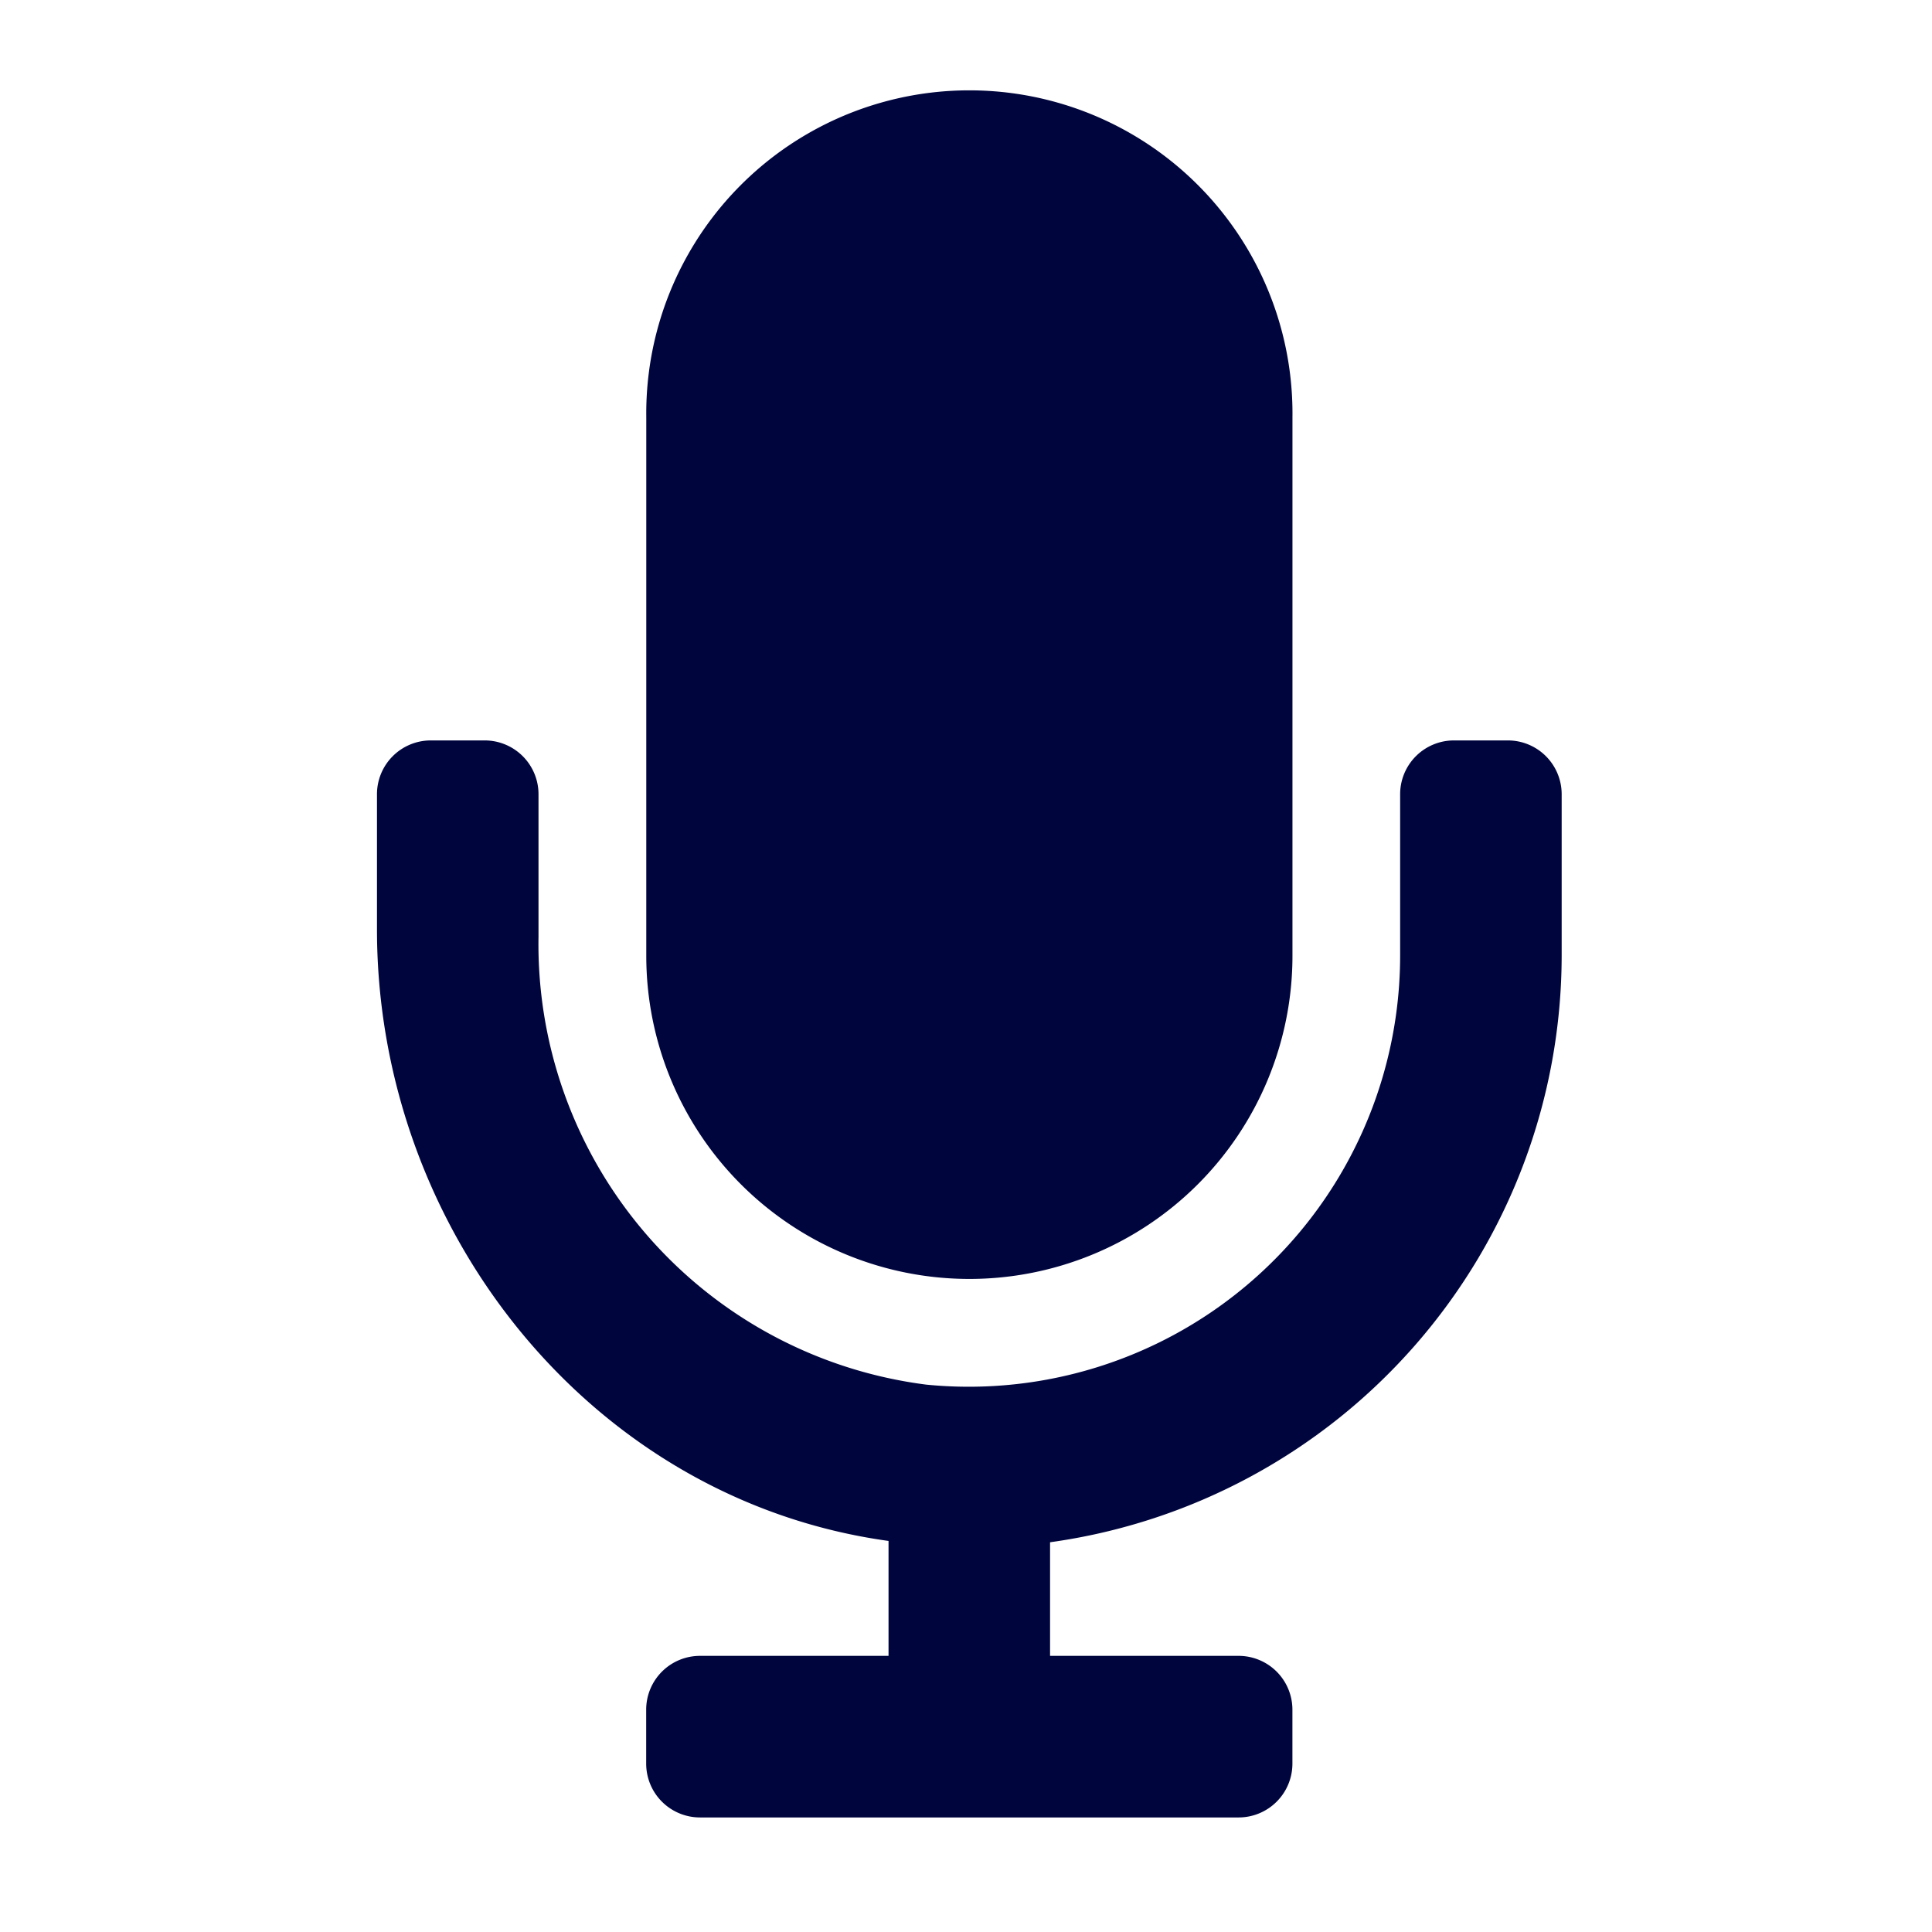 <svg xmlns="http://www.w3.org/2000/svg" width="41" height="41" viewBox="0 0 41 41"><g transform="translate(-3275 246)"><path d="M12.571,25.141a6.857,6.857,0,0,0,6.857-6.857V6.857a6.857,6.857,0,1,0-13.713,0V18.284A6.857,6.857,0,0,0,12.571,25.141ZM24,13.713H22.856a1.142,1.142,0,0,0-1.143,1.143v3.428a9.153,9.153,0,0,1-10.056,9.1,9.42,9.42,0,0,1-8.229-9.505V14.856a1.142,1.142,0,0,0-1.143-1.143H1.143A1.142,1.142,0,0,0,0,14.856v2.868c0,6.4,4.569,12.11,10.856,12.977v2.439h-4a1.142,1.142,0,0,0-1.143,1.143v1.143a1.142,1.142,0,0,0,1.143,1.143H18.284a1.142,1.142,0,0,0,1.143-1.143V34.283a1.142,1.142,0,0,0-1.143-1.143h-4V30.729A12.583,12.583,0,0,0,25.141,18.284V14.856A1.142,1.142,0,0,0,24,13.713Z" transform="translate(3283 -244)" fill="#00053d"/><rect width="41" height="41" transform="translate(3275 -246)" fill="none"/></g></svg>